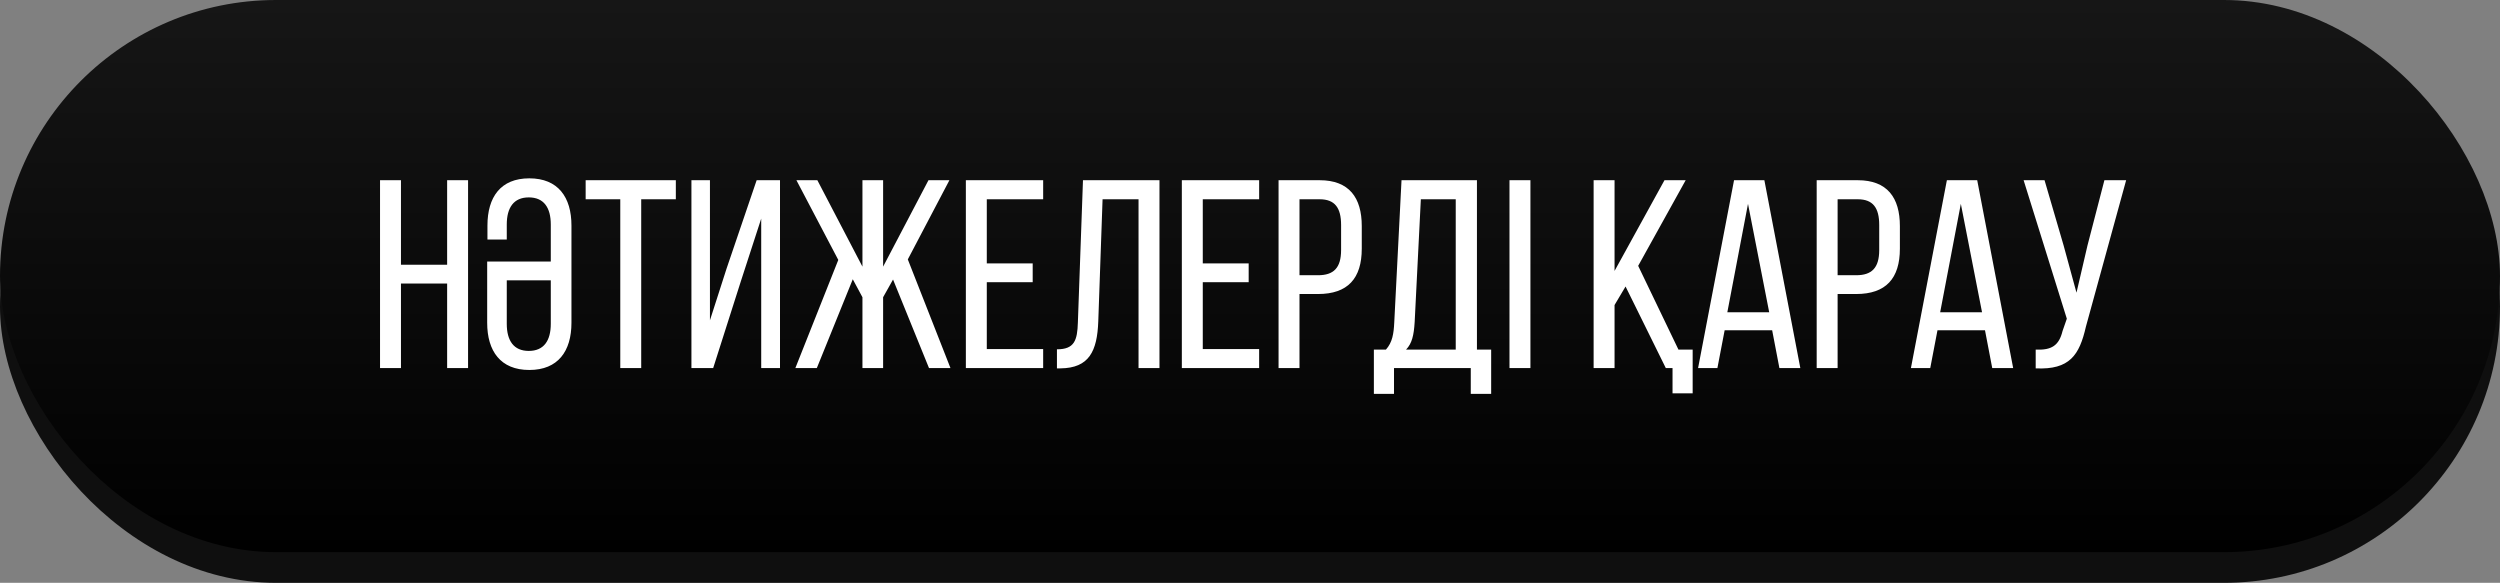 <?xml version="1.0" encoding="UTF-8"?> <svg xmlns="http://www.w3.org/2000/svg" width="326" height="76" viewBox="0 0 326 76" fill="none"><rect x="0" y="0" width="326" height="76" fill="#808080" stroke="none"/> <rect y="4" width="326" height="72" rx="36" fill="#0F0F0F"></rect> <rect width="326" height="72" rx="36" fill="url(#paint0_linear_1837_696)"></rect> <path d="M58.306 36.975V48H61.036V23.5H58.306V34.525H52.286V23.5H49.556V48H52.286V36.975H58.306ZM63.528 34.105V42.085C63.528 45.795 65.278 48.245 69.023 48.245C72.768 48.245 74.518 45.795 74.518 42.085V29.415C74.518 25.705 72.768 23.255 69.023 23.255C65.278 23.255 63.563 25.705 63.563 29.415V31.235H66.083V29.275C66.083 27.07 66.993 25.74 68.953 25.74C70.913 25.74 71.823 27.07 71.823 29.275V34.105H63.528ZM66.083 36.555H71.823V42.225C71.823 44.43 70.913 45.76 68.953 45.76C66.993 45.76 66.083 44.43 66.083 42.225V36.555ZM83.614 48V25.985H88.129V23.5H76.369V25.985H80.884V48H83.614ZM99.262 28.505V48H101.712V23.5H98.667L94.747 35.015L92.577 41.77V23.5H90.162V48H92.997L96.602 36.695L99.262 28.505ZM121.143 48H123.943L118.378 33.825L123.803 23.5H121.073L115.158 34.77V23.5H112.463V34.77L106.583 23.5H103.853L109.313 33.895L103.713 48H106.513L111.203 36.415L112.463 38.76V48H115.158V38.76L116.453 36.45L121.143 48ZM128.678 34.35V25.985H136.028V23.5H125.948V48H136.028V45.515H128.678V36.8H134.663V34.35H128.678ZM148.465 25.985V48H151.195V23.5H141.22L140.555 42.05C140.485 44.395 140.1 45.55 137.825 45.55V48.035H138.28C142.025 48 143.075 45.795 143.215 41.91L143.775 25.985H148.465ZM156.842 34.35V25.985H164.192V23.5H154.112V48H164.192V45.515H156.842V36.8H162.827V34.35H156.842ZM166.724 23.5V48H169.454V38.34H171.869C175.754 38.34 177.574 36.31 177.574 32.425V29.485C177.574 25.775 175.929 23.5 172.079 23.5H166.724ZM169.454 35.89V25.985H172.079C174.074 25.985 174.879 27.105 174.879 29.345V32.6C174.879 34.945 173.899 35.89 171.869 35.89H169.454ZM194.448 51.36V45.585H192.593V23.5H182.758L181.813 42.015C181.743 43.52 181.568 44.64 180.728 45.585H179.153V51.36H181.778V48H191.788V51.36H194.448ZM185.278 25.985H189.828V45.585H183.353C184.123 44.78 184.368 43.73 184.473 41.98L185.278 25.985ZM196.837 23.5V48H199.567V23.5H196.837ZM217.223 48H218.098V51.29H220.723V45.585H218.868L213.618 34.665L219.813 23.5H217.048L210.538 35.33V23.5H207.808V48H210.538V39.775L211.973 37.36L217.223 48ZM231.089 43.065L232.034 48H234.764L230.074 23.5H226.119L221.429 48H223.949L224.894 43.065H231.089ZM227.939 26.58L230.704 40.72H225.244L227.939 26.58ZM236.895 23.5V48H239.625V38.34H242.04C245.925 38.34 247.745 36.31 247.745 32.425V29.485C247.745 25.775 246.1 23.5 242.25 23.5H236.895ZM239.625 35.89V25.985H242.25C244.245 25.985 245.05 27.105 245.05 29.345V32.6C245.05 34.945 244.07 35.89 242.04 35.89H239.625ZM258.843 43.065L259.788 48H262.518L257.828 23.5H253.873L249.183 48H251.703L252.648 43.065H258.843ZM255.693 26.58L258.458 40.72H252.998L255.693 26.58ZM277.249 23.5H274.414L272.209 32.005L270.774 38.165L269.094 32.005L266.609 23.5H263.879L269.514 41.56L268.954 43.17C268.499 45.025 267.554 45.69 265.454 45.585V48.035C269.899 48.245 271.159 46.285 271.999 42.61L277.249 23.5Z" fill="white"></path> <defs> <linearGradient id="paint0_linear_1837_696" x1="163" y1="0" x2="163" y2="72" gradientUnits="userSpaceOnUse"> <stop stop-color="#161616"></stop> <stop offset="1"></stop> </linearGradient> </defs> </svg> 
